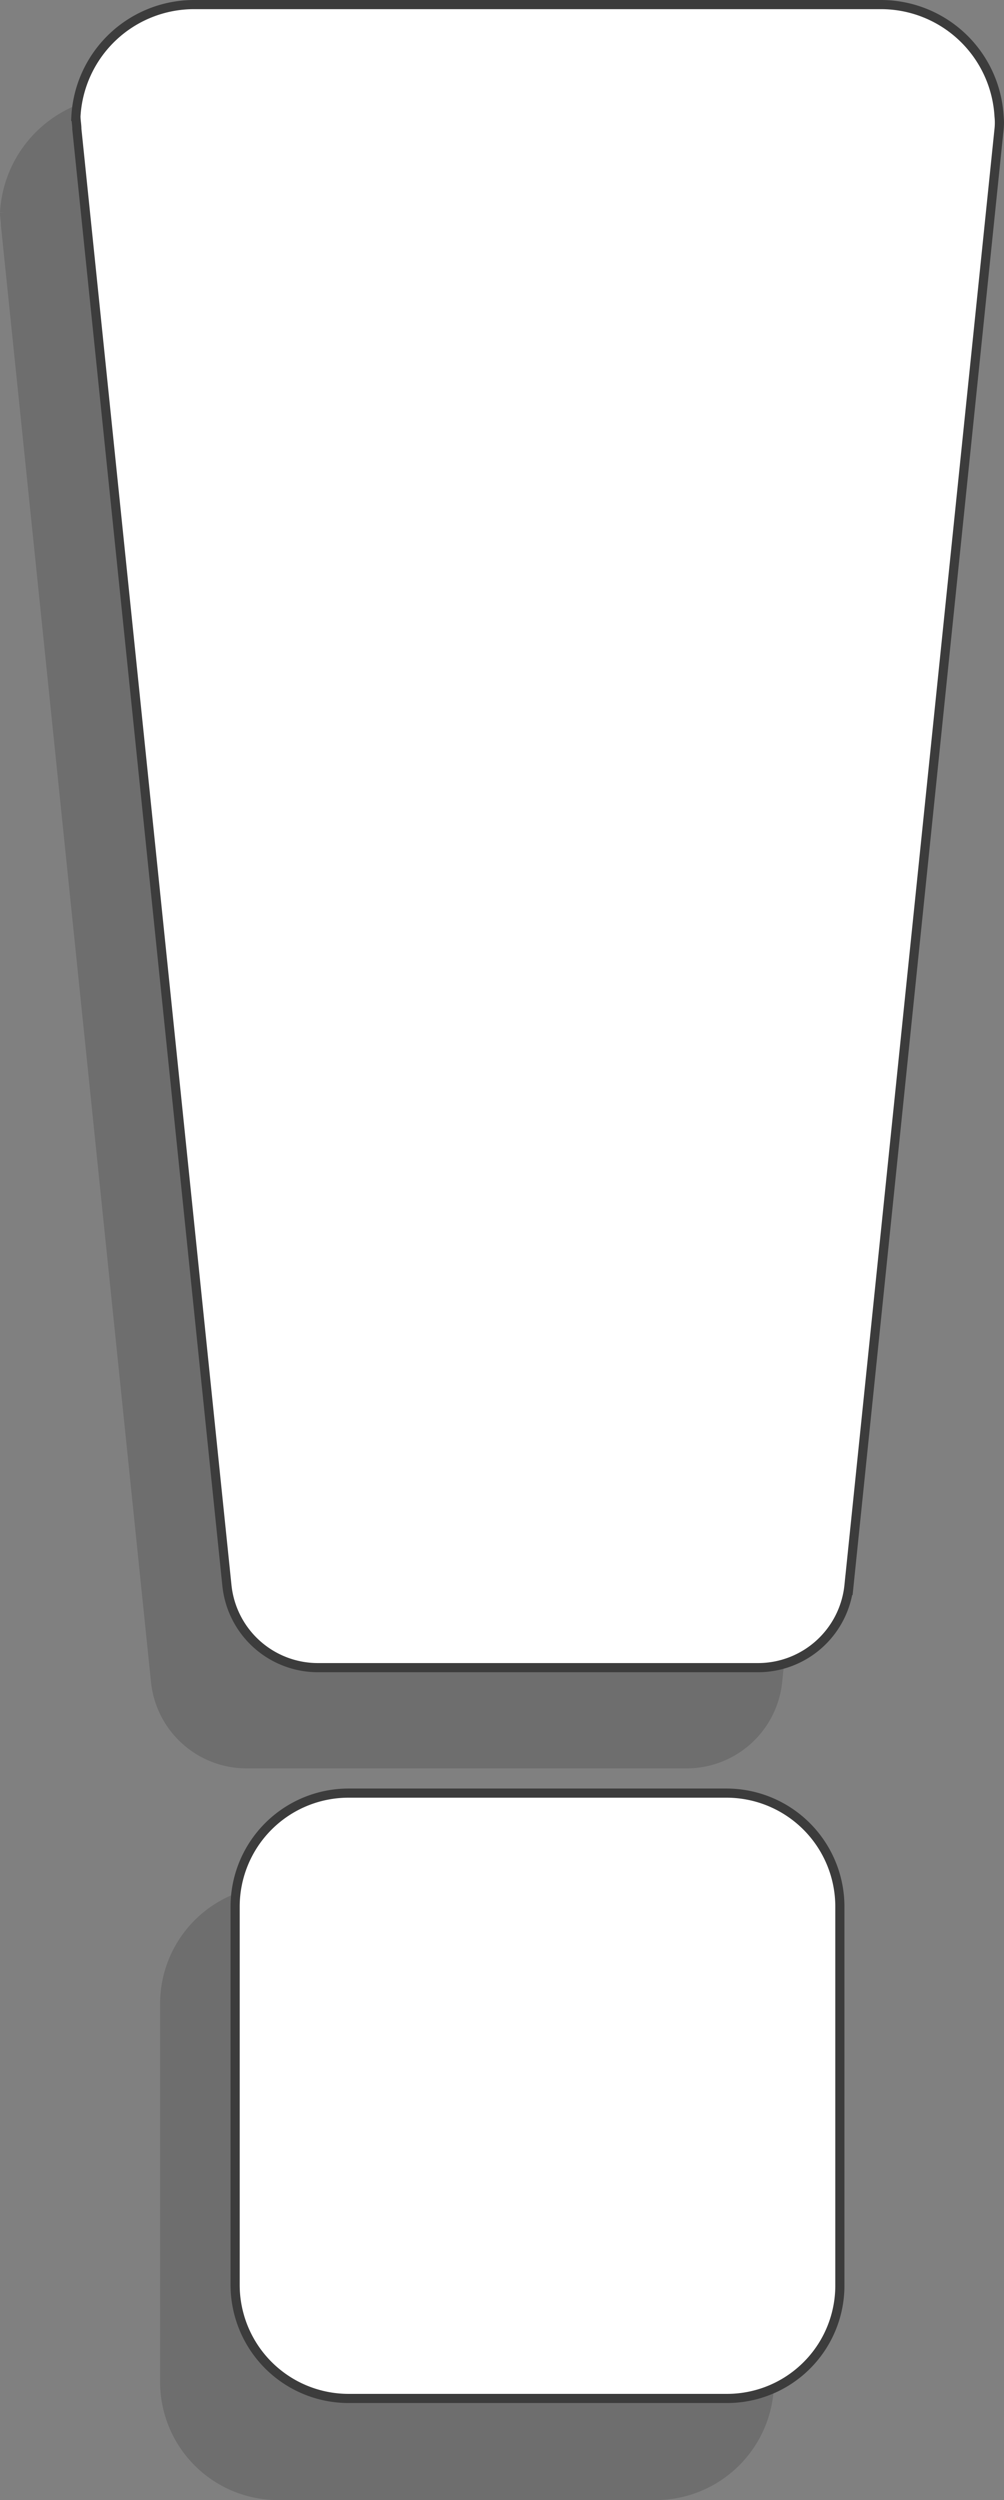 <svg xmlns="http://www.w3.org/2000/svg" viewBox="0 0 109.74 273">
	<rect x="0" y="0" width="109.74" height="273" fill="#808080" stroke="none"/>
	<g stroke-miterlimit="10">
		<g opacity=".14" stroke="#000">
			<path d="M71.7 272.5H30.4A12.4 12.4 0 0118 260.1v-41.3a12.4 12.4 0 0112.4-12.4h41.3a12.4 12.4 0 0112.4 12.4v41.3a12.46 12.46 0 01-12.4 12.4z"/>
			<path d="M101.4 24.6L85 183.6a10 10 0 01-10 9H27a10 10 0 01-10-9L.6 24.6c0-.5-.1-.9-.1-1.4A12.93 12.93 0 0113.4 11h75.1a12.93 12.93 0 0112.9 12.2 6.53 6.53 0 010 1.4z"/>
		</g>
		<g fill="#fff" stroke="#3c3c3c">
			<path d="M79.4 261.9H38.1a12.4 12.4 0 01-12.4-12.4v-41.3a12.4 12.4 0 0112.4-12.4h41.3a12.4 12.4 0 0112.4 12.4v41.3a12.33 12.33 0 01-12.4 12.4z"/>
			<path d="M109.2 14.1l-16.4 159a10 10 0 01-10 9h-48a10 10 0 01-10-9L8.4 14.1c0-.5-.1-.9-.1-1.4A12.93 12.93 0 0121.2.5h75.1a12.93 12.93 0 0112.9 12.2 6.55 6.55 0 010 1.4z"/>
		</g>
	</g>
</svg>